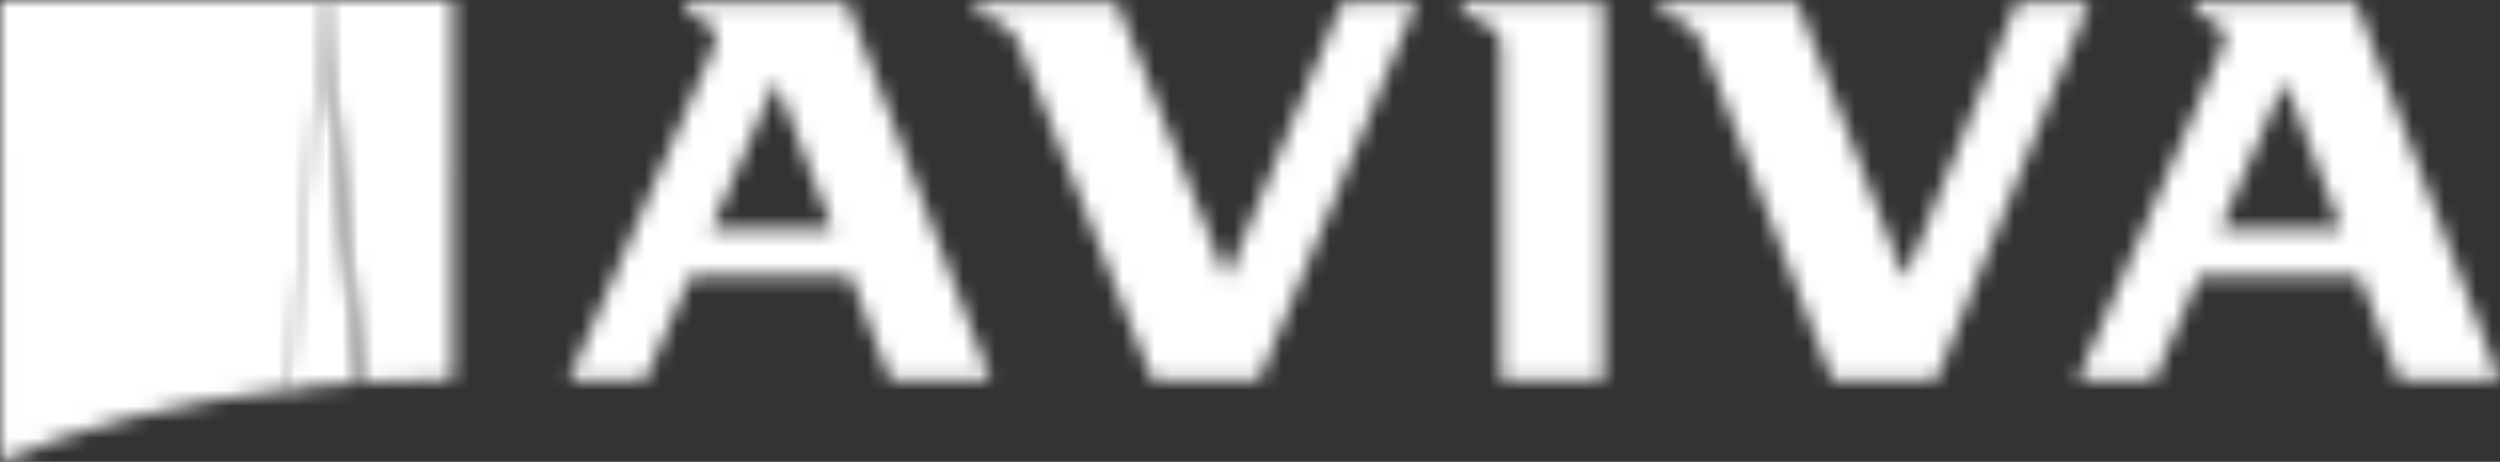 <svg width="157" height="29" viewBox="0 0 157 29" fill="none" xmlns="http://www.w3.org/2000/svg">
<rect x="0" y="0" width="157" height="29" fill="#333333" stroke="none"/>
<mask id="mask0" mask-type="alpha" maskUnits="userSpaceOnUse" x="17" y="0" width="6" height="25">
<path d="M20.204 0.003L17.929 24.421C19.402 24.253 20.91 24.119 22.448 24.021L20.206 0.003H20.204Z" fill="white"/>
</mask>
<g mask="url(#mask0)">
<path fill-rule="evenodd" clip-rule="evenodd" d="M10.926 31.698H29.451V-7.274H10.926V31.698Z" fill="white"/>
</g>
<mask id="mask1" mask-type="alpha" maskUnits="userSpaceOnUse" x="20" y="0" width="9" height="24">
<path d="M20.402 0.032L22.735 23.994C24.595 23.884 26.494 23.823 28.434 23.819L28.441 0.032L20.402 0.029V0.032Z" fill="white"/>
</mask>
<g mask="url(#mask1)">
<path fill-rule="evenodd" clip-rule="evenodd" d="M13.109 31.27H35.736V-7.248H13.109V31.27Z" fill="white"/>
</g>
<mask id="mask2" mask-type="alpha" maskUnits="userSpaceOnUse" x="0" y="0" width="21" height="29">
<path d="M0 0.003L0.011 28.997C4.85 26.837 11.15 25.228 18.279 24.421L20.597 0.003V0L0 0.003Z" fill="white"/>
</mask>
<g mask="url(#mask2)">
<path fill-rule="evenodd" clip-rule="evenodd" d="M-7.132 36.274H27.729V-7.277H-7.132V36.274Z" fill="white"/>
</g>
<mask id="mask3" mask-type="alpha" maskUnits="userSpaceOnUse" x="91" y="0" width="10" height="24">
<path d="M91.84 0.165V0.911C92.37 1.004 94.268 1.541 94.268 2.851V23.835H100.695V0.165H91.84Z" fill="white"/>
</mask>
<g mask="url(#mask3)">
<path fill-rule="evenodd" clip-rule="evenodd" d="M84.338 31.112H108.197V-7.114H84.338V31.112Z" fill="white"/>
</g>
<mask id="mask4" mask-type="alpha" maskUnits="userSpaceOnUse" x="35" y="0" width="28" height="24">
<path d="M43.114 0.165V0.911C43.85 1.07 45.448 1.527 44.8 3.004L35.727 23.835H40.521L43.363 17.341H53.414L55.899 23.835H62.203L53.199 0.165H43.114ZM48.726 5.09L52.289 14.401H44.65L48.726 5.09Z" fill="white"/>
</mask>
<g mask="url(#mask4)">
<path fill-rule="evenodd" clip-rule="evenodd" d="M28.623 31.112H69.307V-7.114H28.623V31.112Z" fill="white"/>
</g>
<mask id="mask5" mask-type="alpha" maskUnits="userSpaceOnUse" x="130" y="0" width="27" height="24">
<path d="M137.873 0.163V0.165V0.911C138.607 1.07 140.209 1.527 139.559 3.004L130.488 23.835H135.281L138.119 17.341H148.17L150.657 23.835H156.966L147.955 0.163H137.873ZM143.485 5.09L147.048 14.401H139.409L143.485 5.09Z" fill="white"/>
</mask>
<g mask="url(#mask5)">
<path fill-rule="evenodd" clip-rule="evenodd" d="M123.383 31.112H164.069V-7.114H123.383V31.112Z" fill="white"/>
</g>
<mask id="mask6" mask-type="alpha" maskUnits="userSpaceOnUse" x="104" y="0" width="28" height="24">
<path d="M126.655 0.165L119.6 17.521L112.884 0.165H104.334V0.911C105.321 1.106 106.43 1.541 106.935 2.851L115.052 23.835H121.585L131.206 0.165H126.655Z" fill="white"/>
</mask>
<g mask="url(#mask6)">
<path fill-rule="evenodd" clip-rule="evenodd" d="M97.229 31.112H138.31V-7.114H97.229V31.112Z" fill="white"/>
</g>
<mask id="mask7" mask-type="alpha" maskUnits="userSpaceOnUse" x="61" y="0" width="28" height="24">
<path d="M84.276 0.165L77.031 17.521L70.135 0.165H61.356V0.911C62.372 1.106 63.508 1.541 64.029 2.851L72.36 23.835H79.069L88.951 0.165H84.276Z" fill="white"/>
</mask>
<g mask="url(#mask7)">
<path fill-rule="evenodd" clip-rule="evenodd" d="M54.062 31.112H96.245V-7.114H54.062V31.112Z" fill="white"/>
</g>
</svg>
